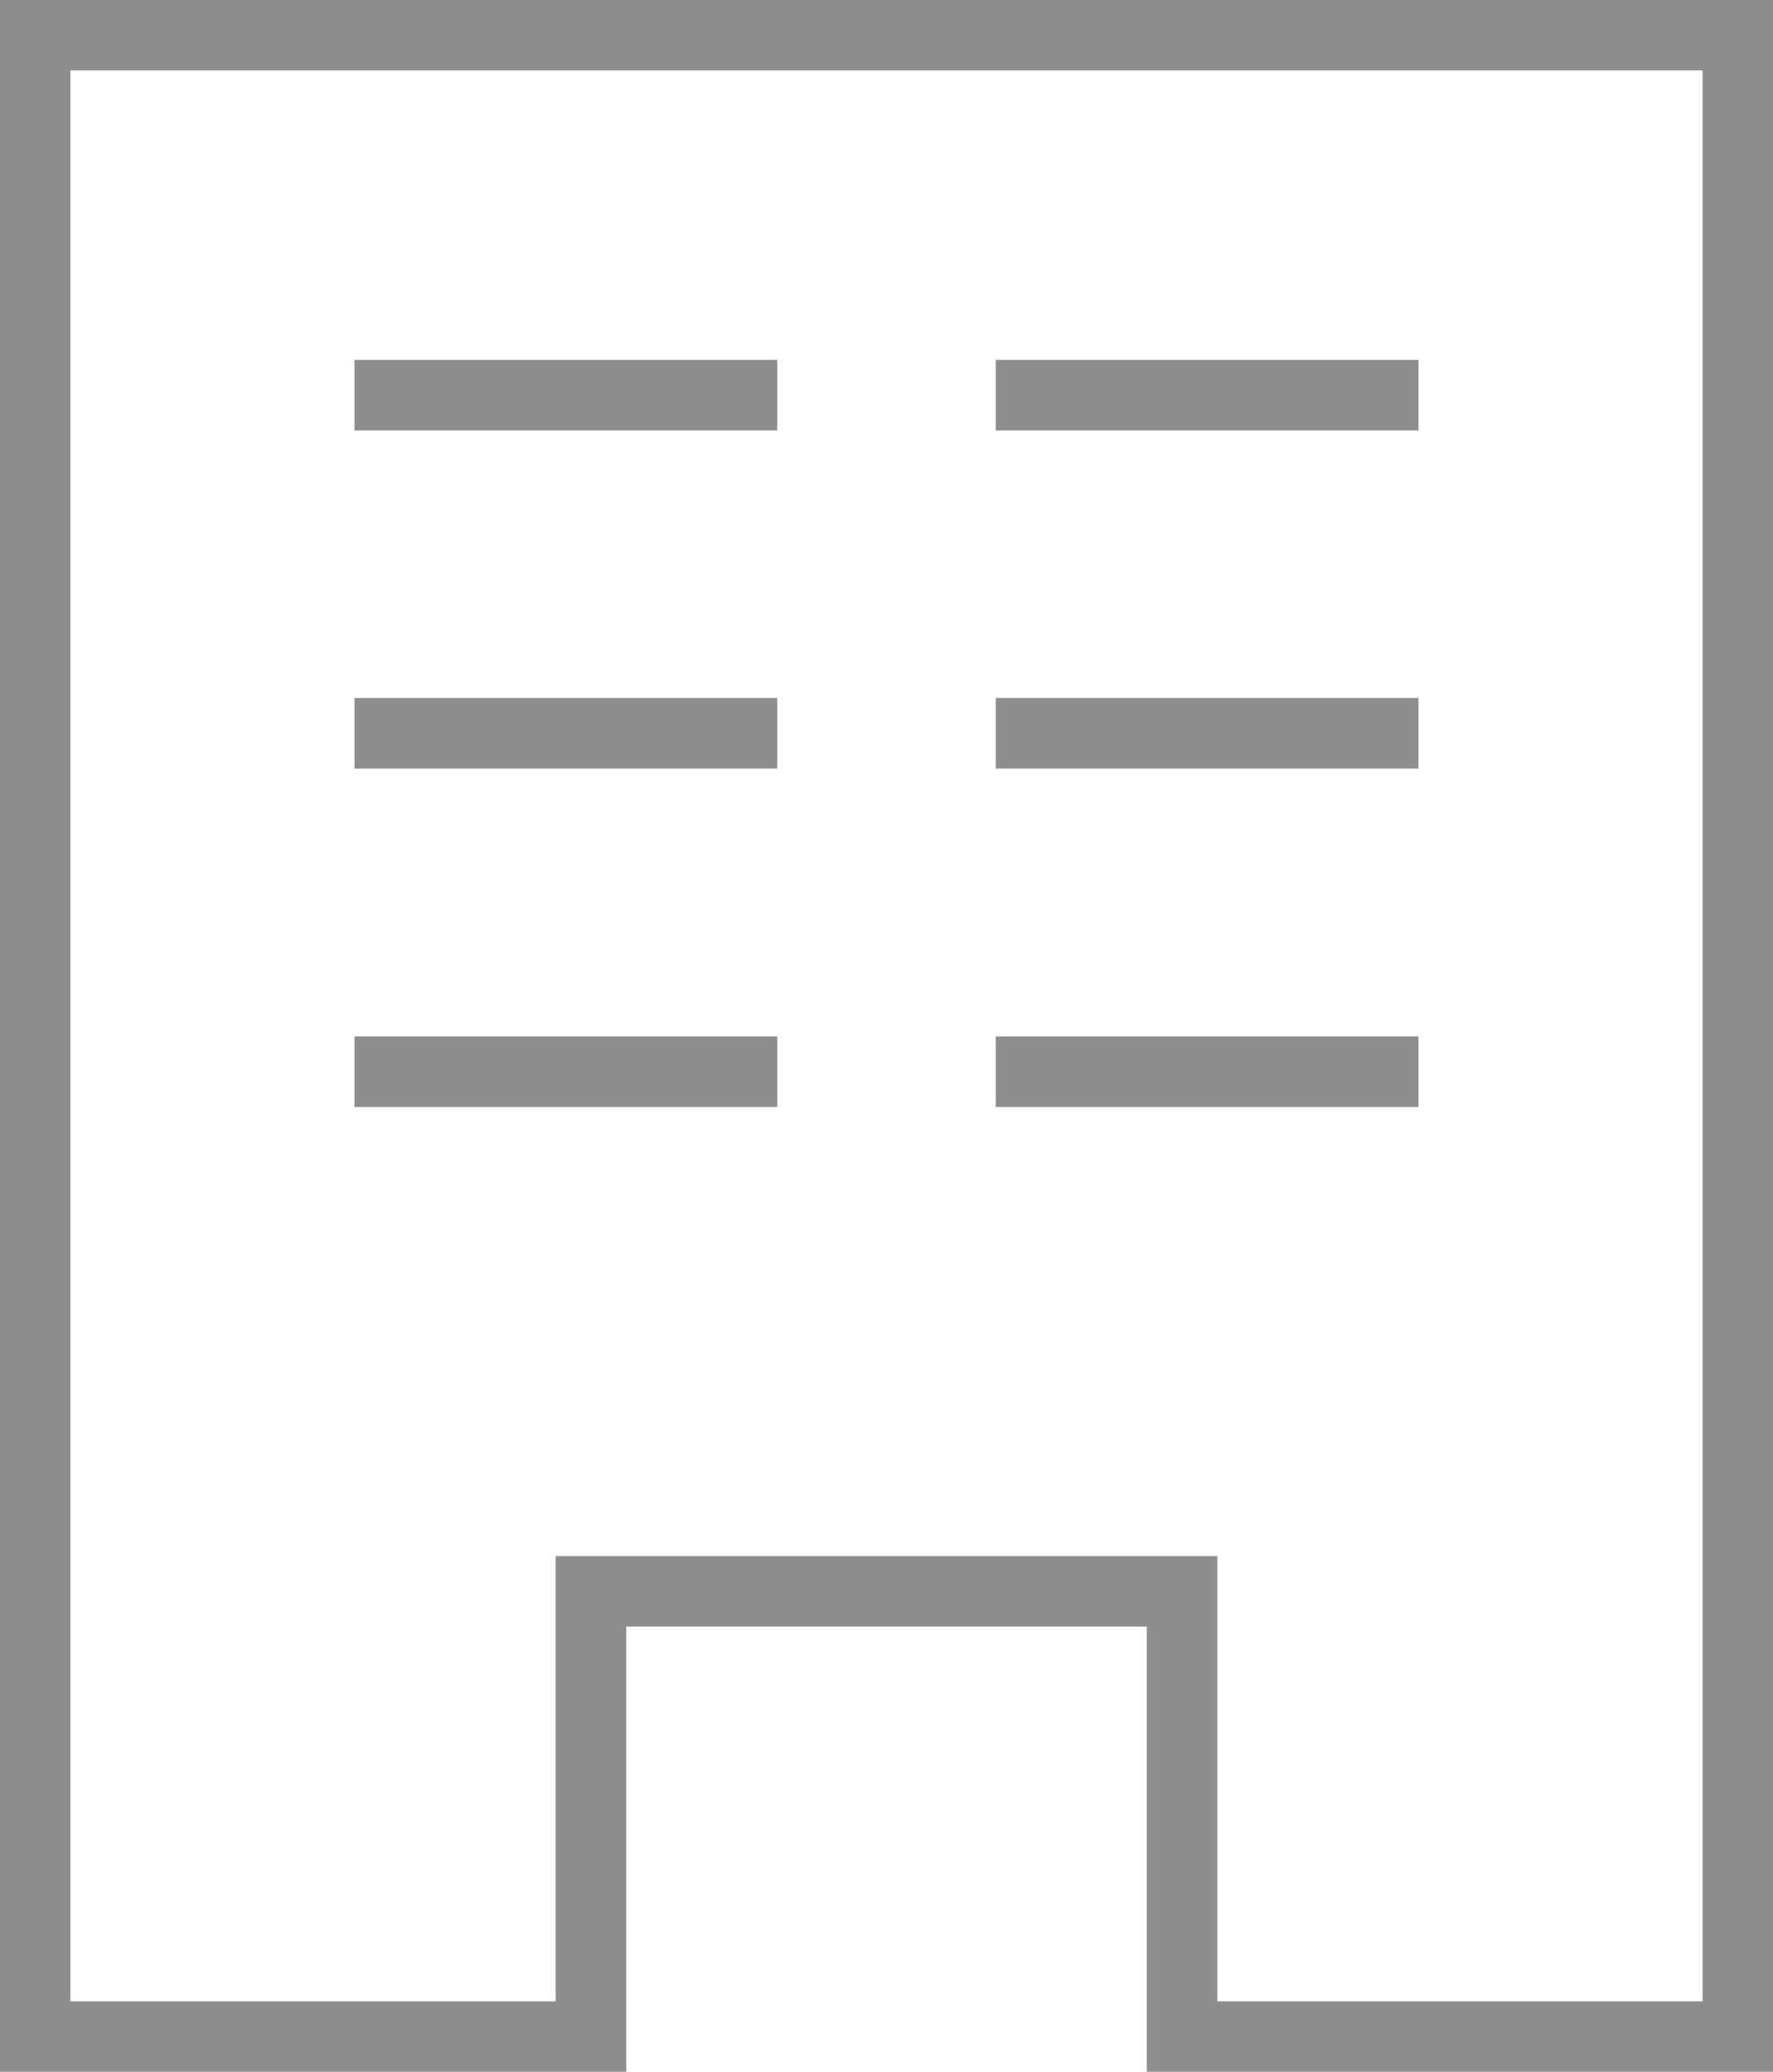 <?xml version="1.0" encoding="UTF-8"?><svg id="_レイヤー_2" xmlns="http://www.w3.org/2000/svg" viewBox="0 0 61.57 71.93"><defs><style>.cls-1{fill:none;stroke:#8e8e8e;stroke-miterlimit:10;stroke-width:2.45px;}</style></defs><g id="_レイヤー_1-2"><path class="cls-1" d="M1.22,1.22c0,8.65,0,60.71,0,69.49,19.3,0,0,0,19.3,0,0-3.29,0-12.15,0-15.46h20.53c0,3.31,0,12.16,0,15.46,1.32,0,18.14,0,19.3,0,0-8.66,0-60.69,0-69.49H1.22Z"/><line class="cls-1" x1="34.58" y1="13.72" x2="49.26" y2="13.72"/><line class="cls-1" x1="34.58" y1="25.46" x2="49.26" y2="25.46"/><line class="cls-1" x1="34.58" y1="37.21" x2="49.26" y2="37.21"/><line class="cls-1" x1="12.31" y1="13.72" x2="26.99" y2="13.72"/><line class="cls-1" x1="12.31" y1="25.46" x2="26.99" y2="25.46"/><line class="cls-1" x1="12.31" y1="37.21" x2="26.99" y2="37.21"/></g></svg>